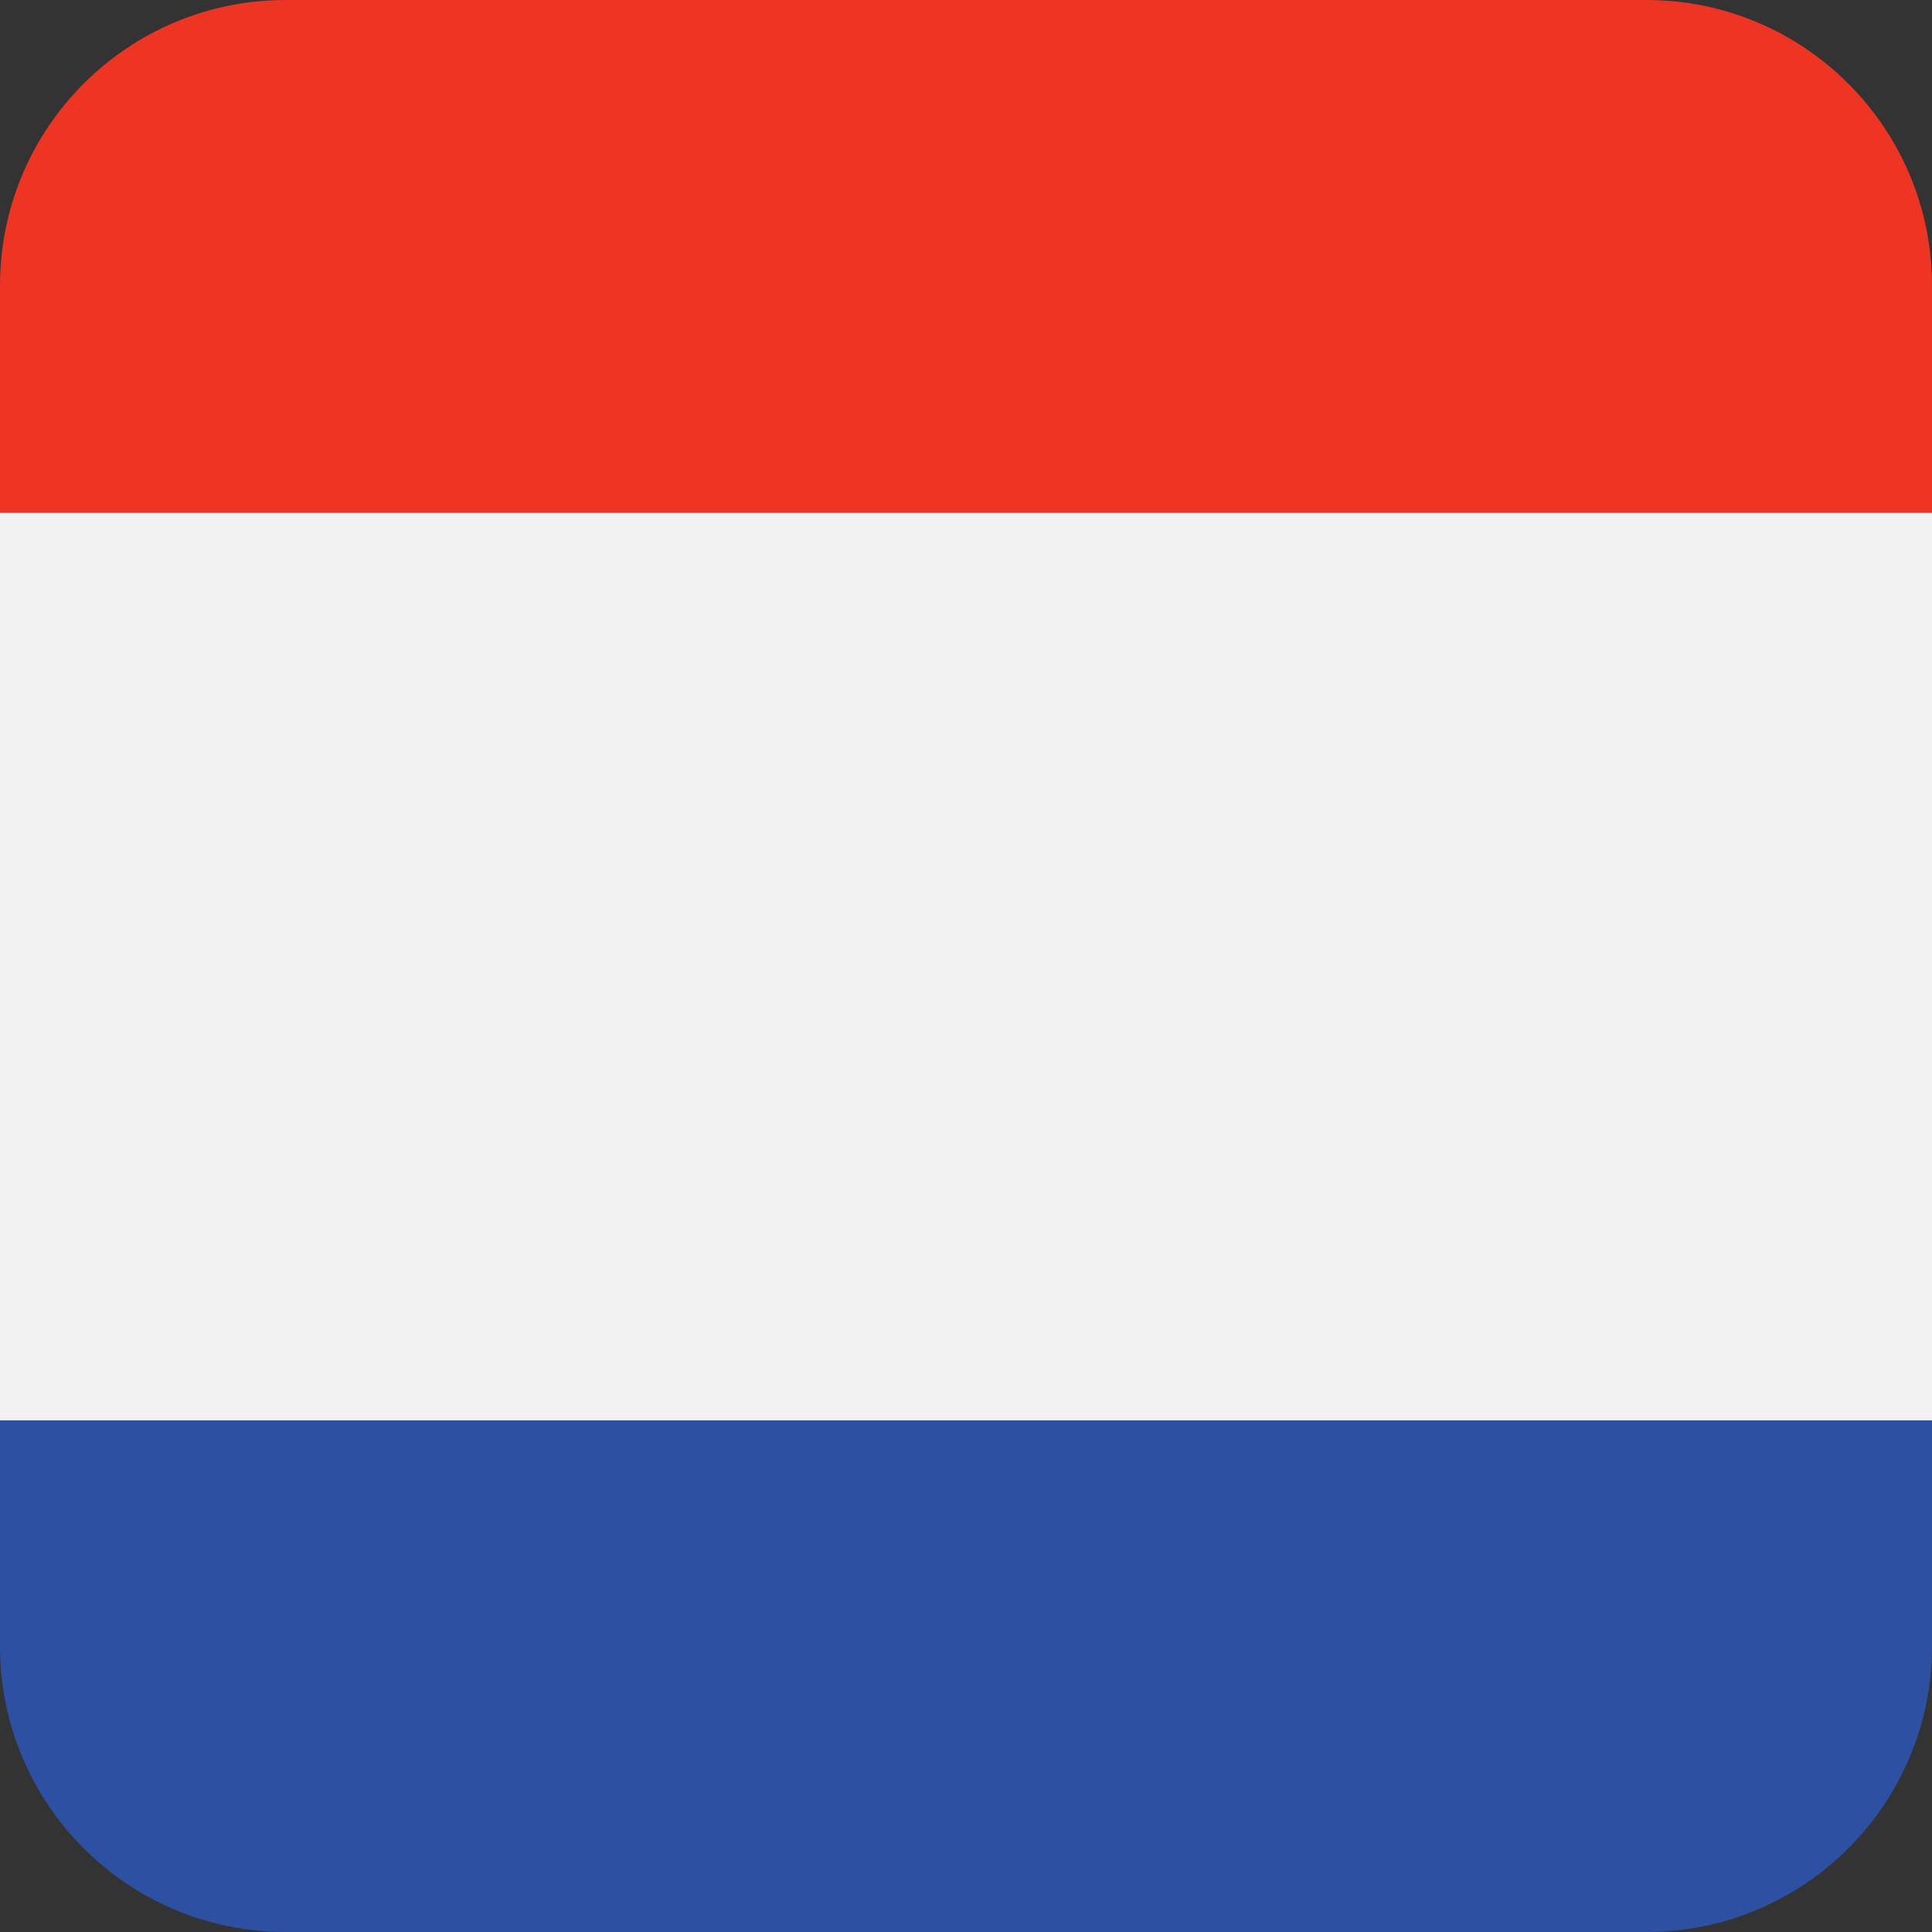 <?xml version="1.0" encoding="utf-8"?>
<!-- Generator: Adobe Illustrator 29.1.0, SVG Export Plug-In . SVG Version: 9.03 Build 55587)  -->
<!DOCTYPE svg PUBLIC "-//W3C//DTD SVG 1.1//EN" "http://www.w3.org/Graphics/SVG/1.1/DTD/svg11.dtd">
<svg version="1.1" id="Layer_1" xmlns:x="http://ns.adobe.com/Extensibility/1.0/" xmlns:i="http://ns.adobe.com/AdobeIllustrator/10.0/" xmlns:graph="http://ns.adobe.com/Graphs/1.0/"
	 xmlns="http://www.w3.org/2000/svg" xmlns:xlink="http://www.w3.org/1999/xlink" x="0px" y="0px" viewBox="0 0 42 42"
	 style="enable-background:new 0 0 42 42;" xml:space="preserve">
<rect x="0" y="0" width="42" height="42" fill="#333333" stroke="none"/>
<style type="text/css">
	.st0{fill:#2D50A3;}
	.st1{fill:#EE3524;}
	.st2{fill:#F2F2F2;}
</style>
<g>
	<path class="st0" d="M0,35.79C0,39.22,2.78,42,6.21,42H35.79c3.43,0,6.21-2.78,6.21-6.21v-4.912H0V35.79z"/>
	<path class="st1" d="M42,6.21C42,2.78,39.22,0,35.79,0H6.21C2.78,0,0,2.78,0,6.21v4.938h42V6.21z"/>
	<rect y="11.148" class="st2" width="42" height="19.73"/>
</g>
</svg>
